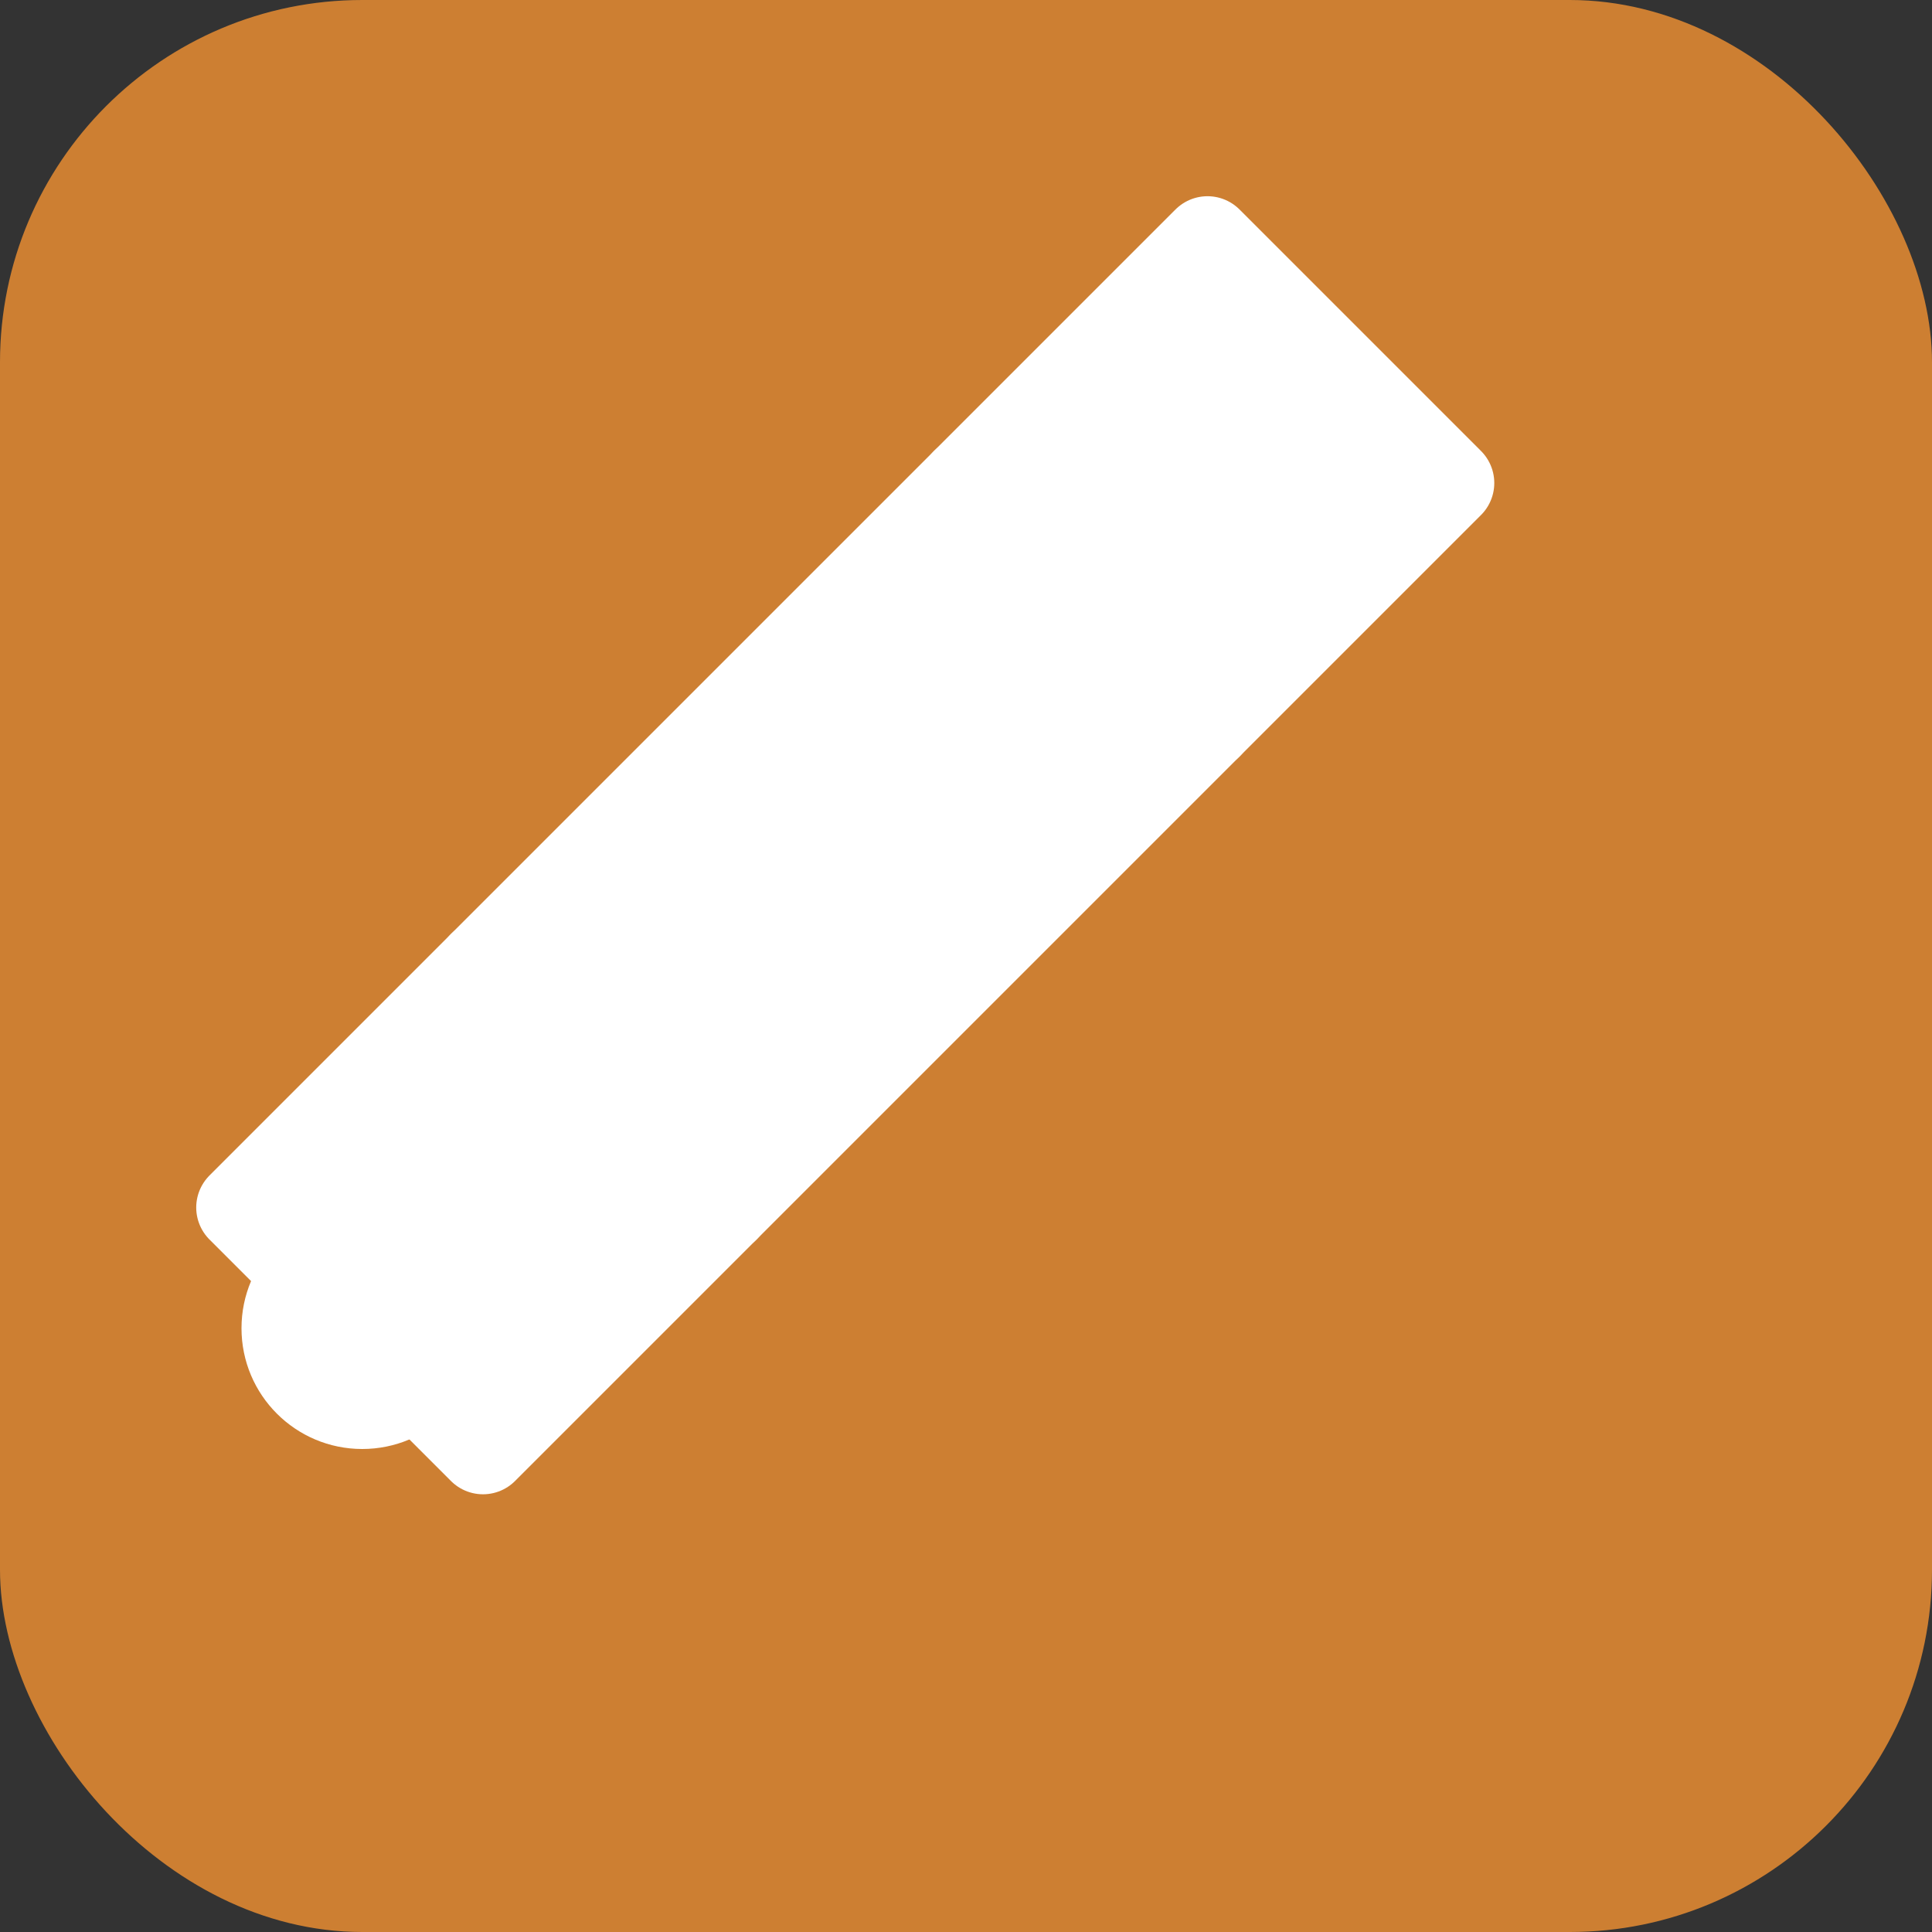 <svg width="32" height="32" viewBox="0 0 32 32" fill="none" xmlns="http://www.w3.org/2000/svg">
  <rect x="0" y="0" width="32" height="32" fill="#333333" stroke="none"/>
  <rect width="32" height="32" rx="6" fill="#CD7F32"/>
  <path d="M8 24L12 20L20 12L24 8L20 4L16 8L8 16L4 20L8 24Z" fill="white" stroke="white" stroke-width="1.5" stroke-linecap="round" stroke-linejoin="round"/>
  <path d="M16 8L20 12" stroke="white" stroke-width="1.5" stroke-linecap="round" stroke-linejoin="round"/>
  <path d="M8 16L12 20" stroke="white" stroke-width="1.5" stroke-linecap="round" stroke-linejoin="round"/>
  <circle cx="6" cy="22" r="2" fill="white"/>
</svg>